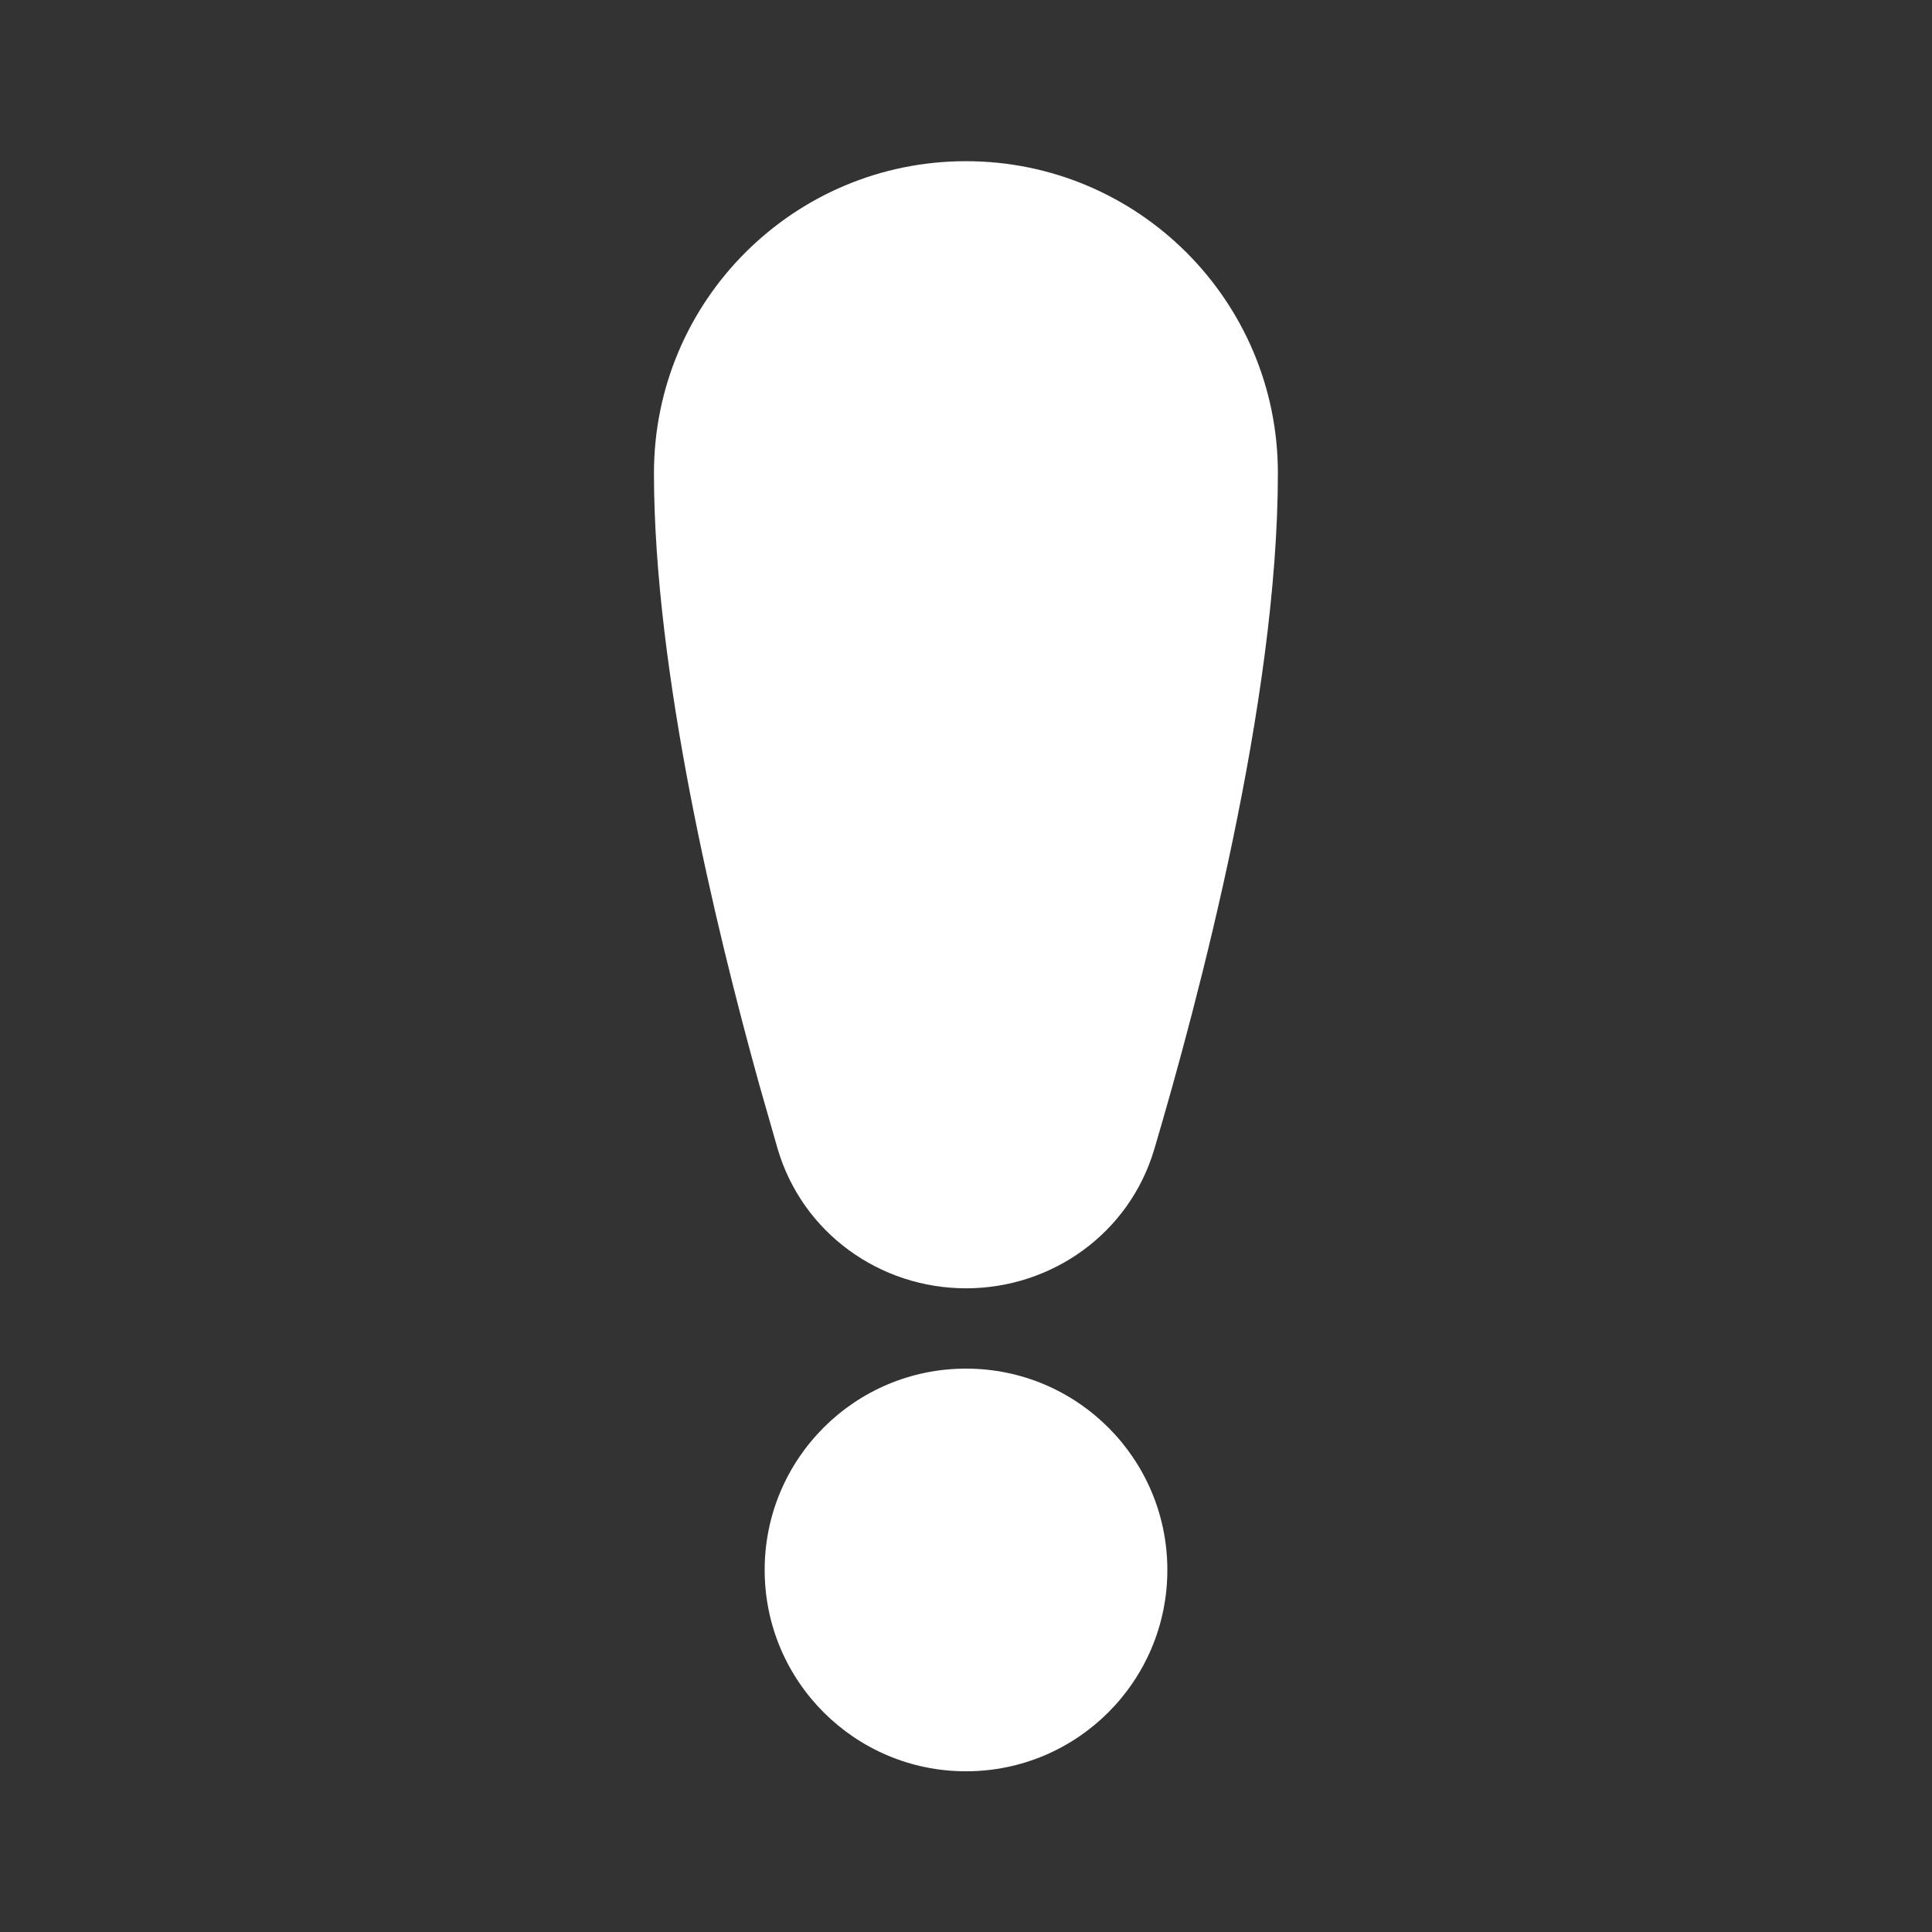 <?xml version="1.0" encoding="UTF-8"?> <svg xmlns="http://www.w3.org/2000/svg" width="180" height="180" viewBox="0 0 180 180" fill="none"><rect x="0" y="0" width="180" height="180" fill="#333333" stroke="none"/><path d="M90 127.511C100.36 127.511 108.759 135.909 108.759 146.269C108.759 156.629 100.36 165.027 90 165.027C79.641 165.027 71.242 156.629 71.242 146.269C71.242 135.909 79.641 127.511 90 127.511ZM89.993 15.018C106.045 15.018 119.058 28.03 119.058 44.083C119.058 65.334 111.633 93.238 107.543 107.066C105.221 114.914 97.993 120.029 90.005 120.029C81.999 120.029 74.764 114.893 72.45 107.03L70.781 101.201C66.621 86.245 60.928 62.483 60.928 44.083C60.928 28.03 73.941 15.018 89.993 15.018Z" fill="white"></path></svg> 